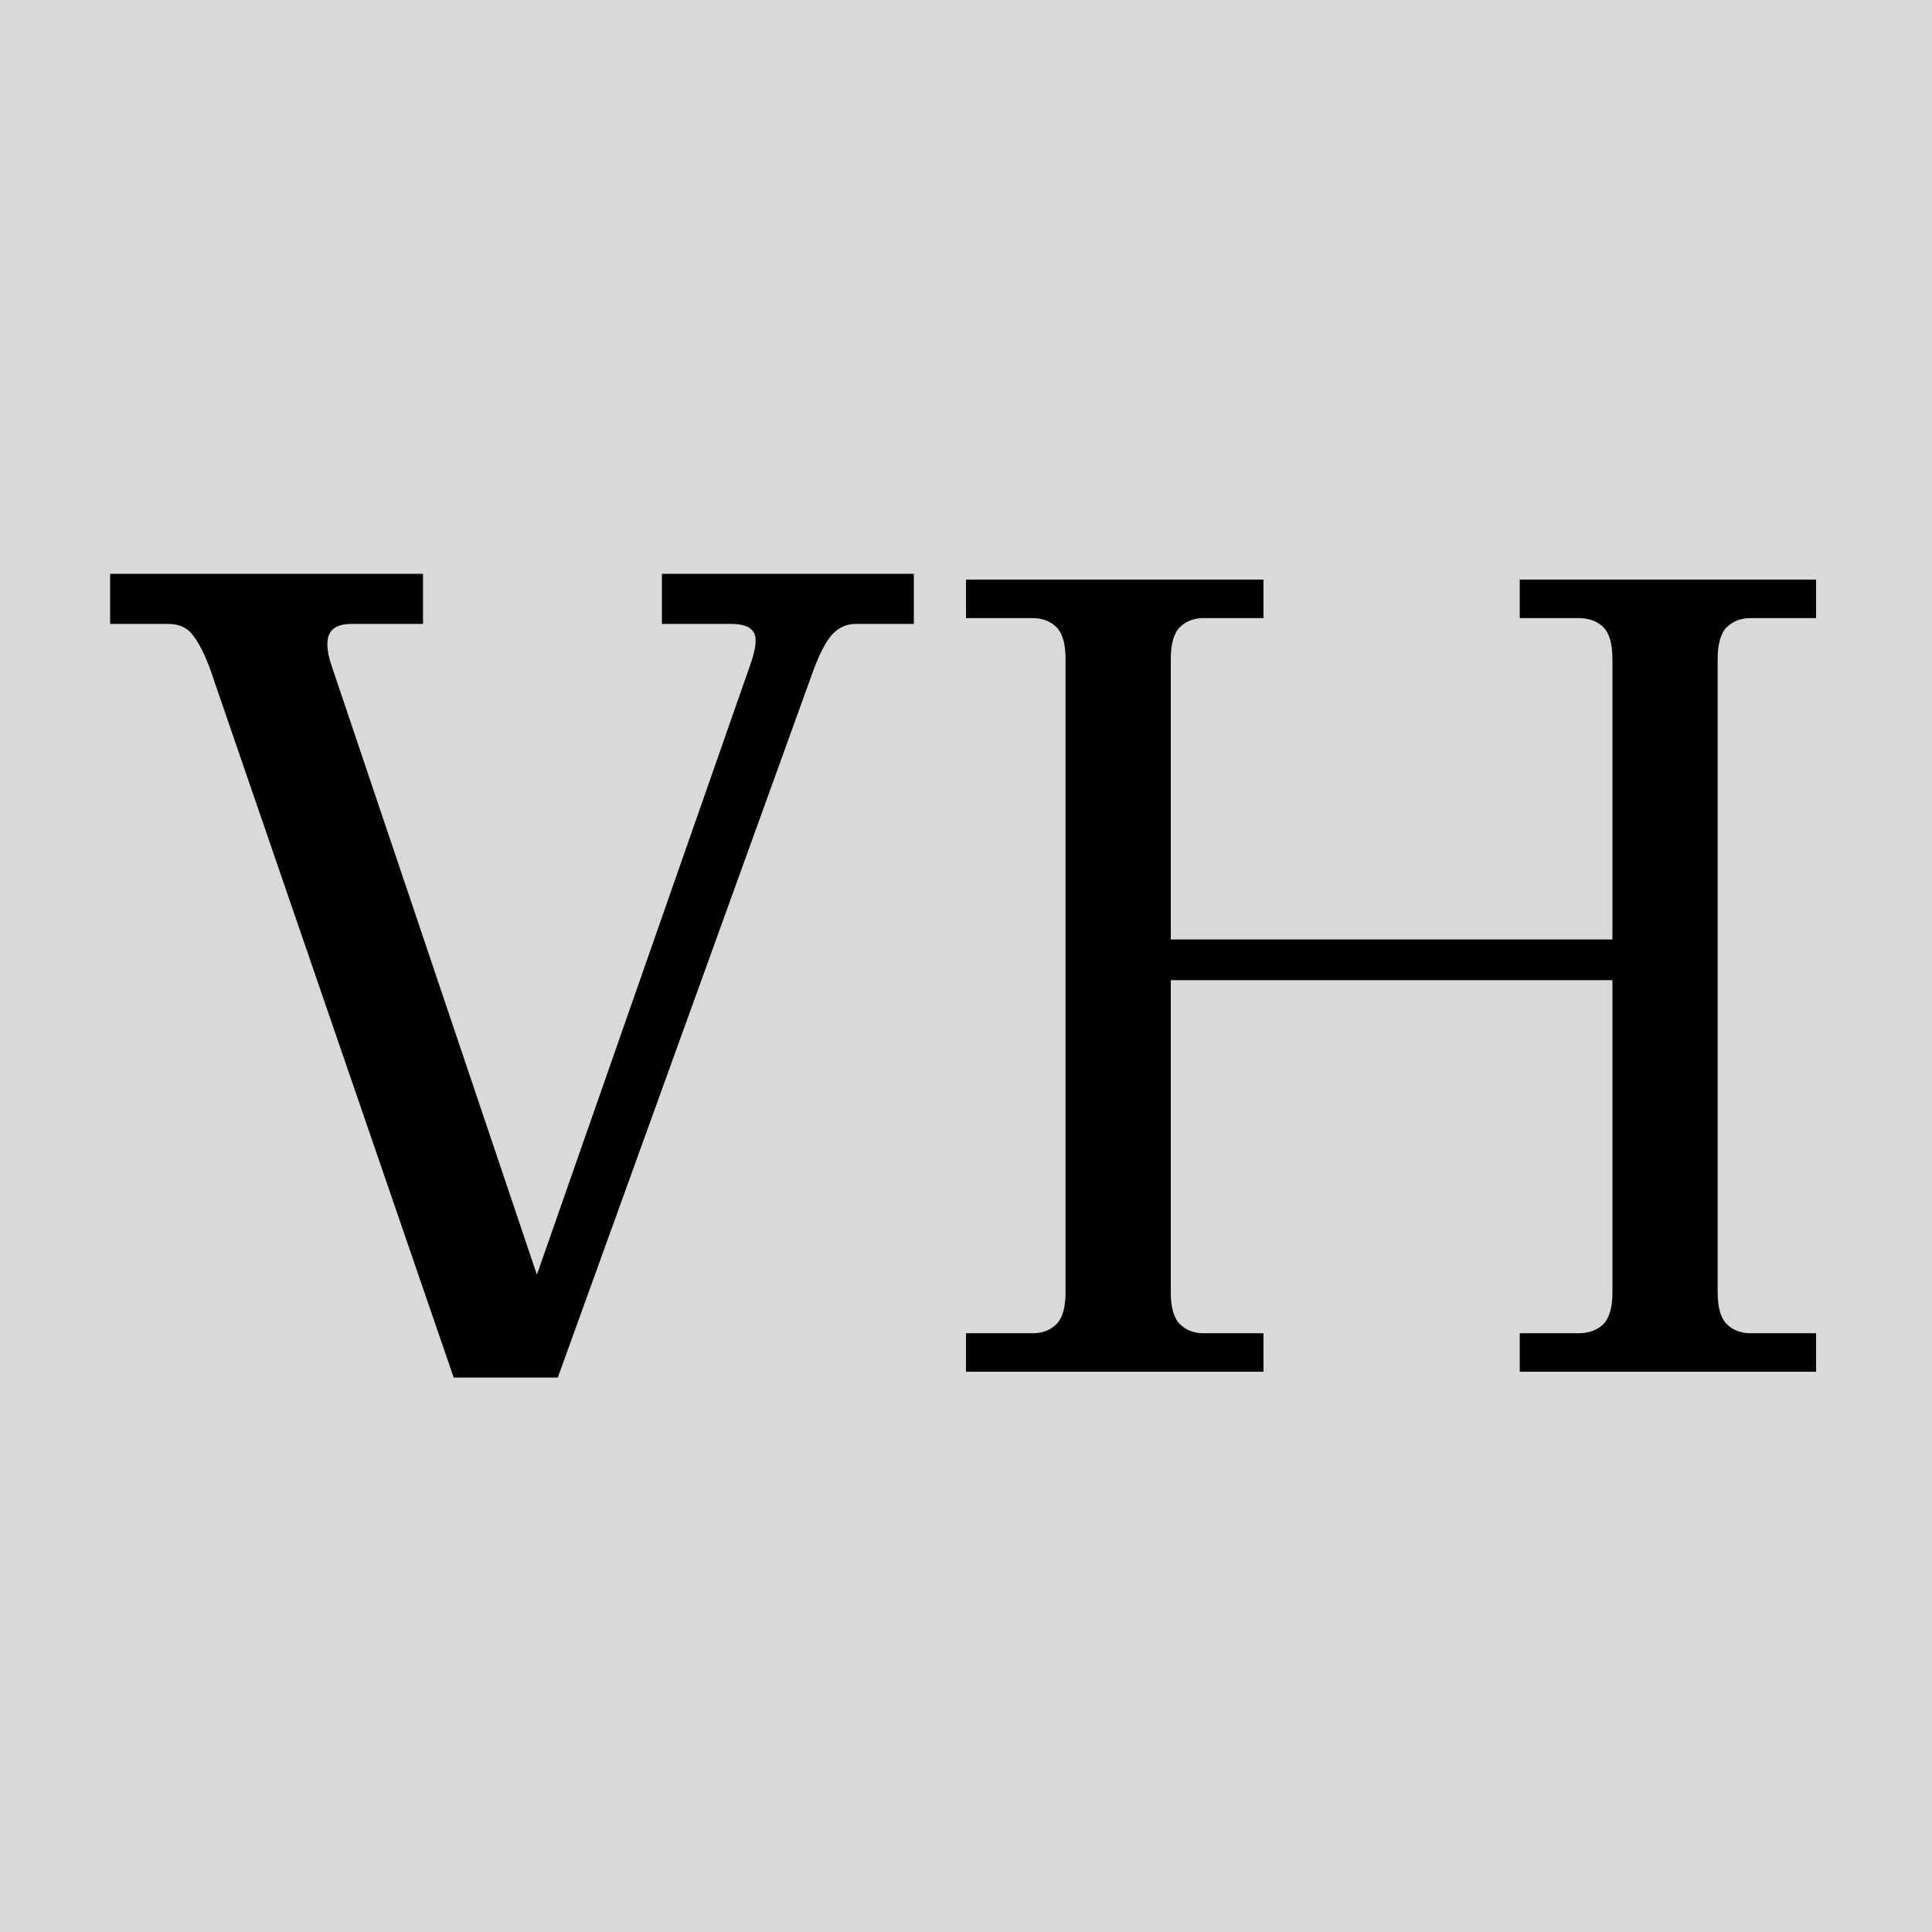 <svg width="100" height="100" viewBox="0 0 100 100" fill="none" xmlns="http://www.w3.org/2000/svg">
<rect width="100" height="100" fill="#D9D9D9"/>
<path d="M21.744 29.85V32.142H18.207C17.535 32.142 17.133 32.346 16.936 32.707C16.733 33.08 16.737 33.654 17.006 34.462L27.787 66.439L38.974 34.461L38.975 34.459C39.147 33.978 39.239 33.583 39.258 33.272C39.276 32.958 39.218 32.746 39.113 32.61L39.107 32.602C38.916 32.314 38.514 32.142 37.83 32.142H34.41V29.85H47.15V32.142H44.313C43.809 32.142 43.379 32.32 43.018 32.683C42.699 33.002 42.368 33.59 42.03 34.462L41.885 34.853L28.802 71.051L28.767 71.15H23.59L23.555 71.049L11.231 35.203L11.23 35.2C10.882 34.112 10.518 33.331 10.145 32.844L10.14 32.838C9.821 32.377 9.346 32.142 8.687 32.142H5.85V29.85H21.744Z" fill="black" stroke="black" stroke-width="0.3"/>
<path d="M50 30H65.397V31.991H62.318C61.804 31.991 61.39 32.148 61.074 32.46C60.758 32.772 60.6 33.319 60.6 34.1V48.626H83.459V34.1C83.459 33.319 83.301 32.772 82.985 32.46C82.669 32.148 82.235 31.991 81.682 31.991H78.662V30H94V31.991H90.624C90.111 31.991 89.697 32.148 89.381 32.46C89.065 32.772 88.907 33.319 88.907 34.1V66.9C88.907 67.681 89.065 68.228 89.381 68.54C89.697 68.852 90.111 69.009 90.624 69.009H94V71H78.662V69.009H81.682C82.235 69.009 82.669 68.852 82.985 68.54C83.301 68.228 83.459 67.681 83.459 66.9V50.734H60.6V66.9C60.6 67.681 60.758 68.228 61.074 68.54C61.39 68.852 61.804 69.009 62.318 69.009H65.397V71H50V69.009H53.435C53.948 69.009 54.362 68.852 54.678 68.54C54.994 68.228 55.152 67.681 55.152 66.9V34.1C55.152 33.319 54.994 32.772 54.678 32.46C54.362 32.148 53.948 31.991 53.435 31.991H50V30Z" fill="black"/>
</svg>
